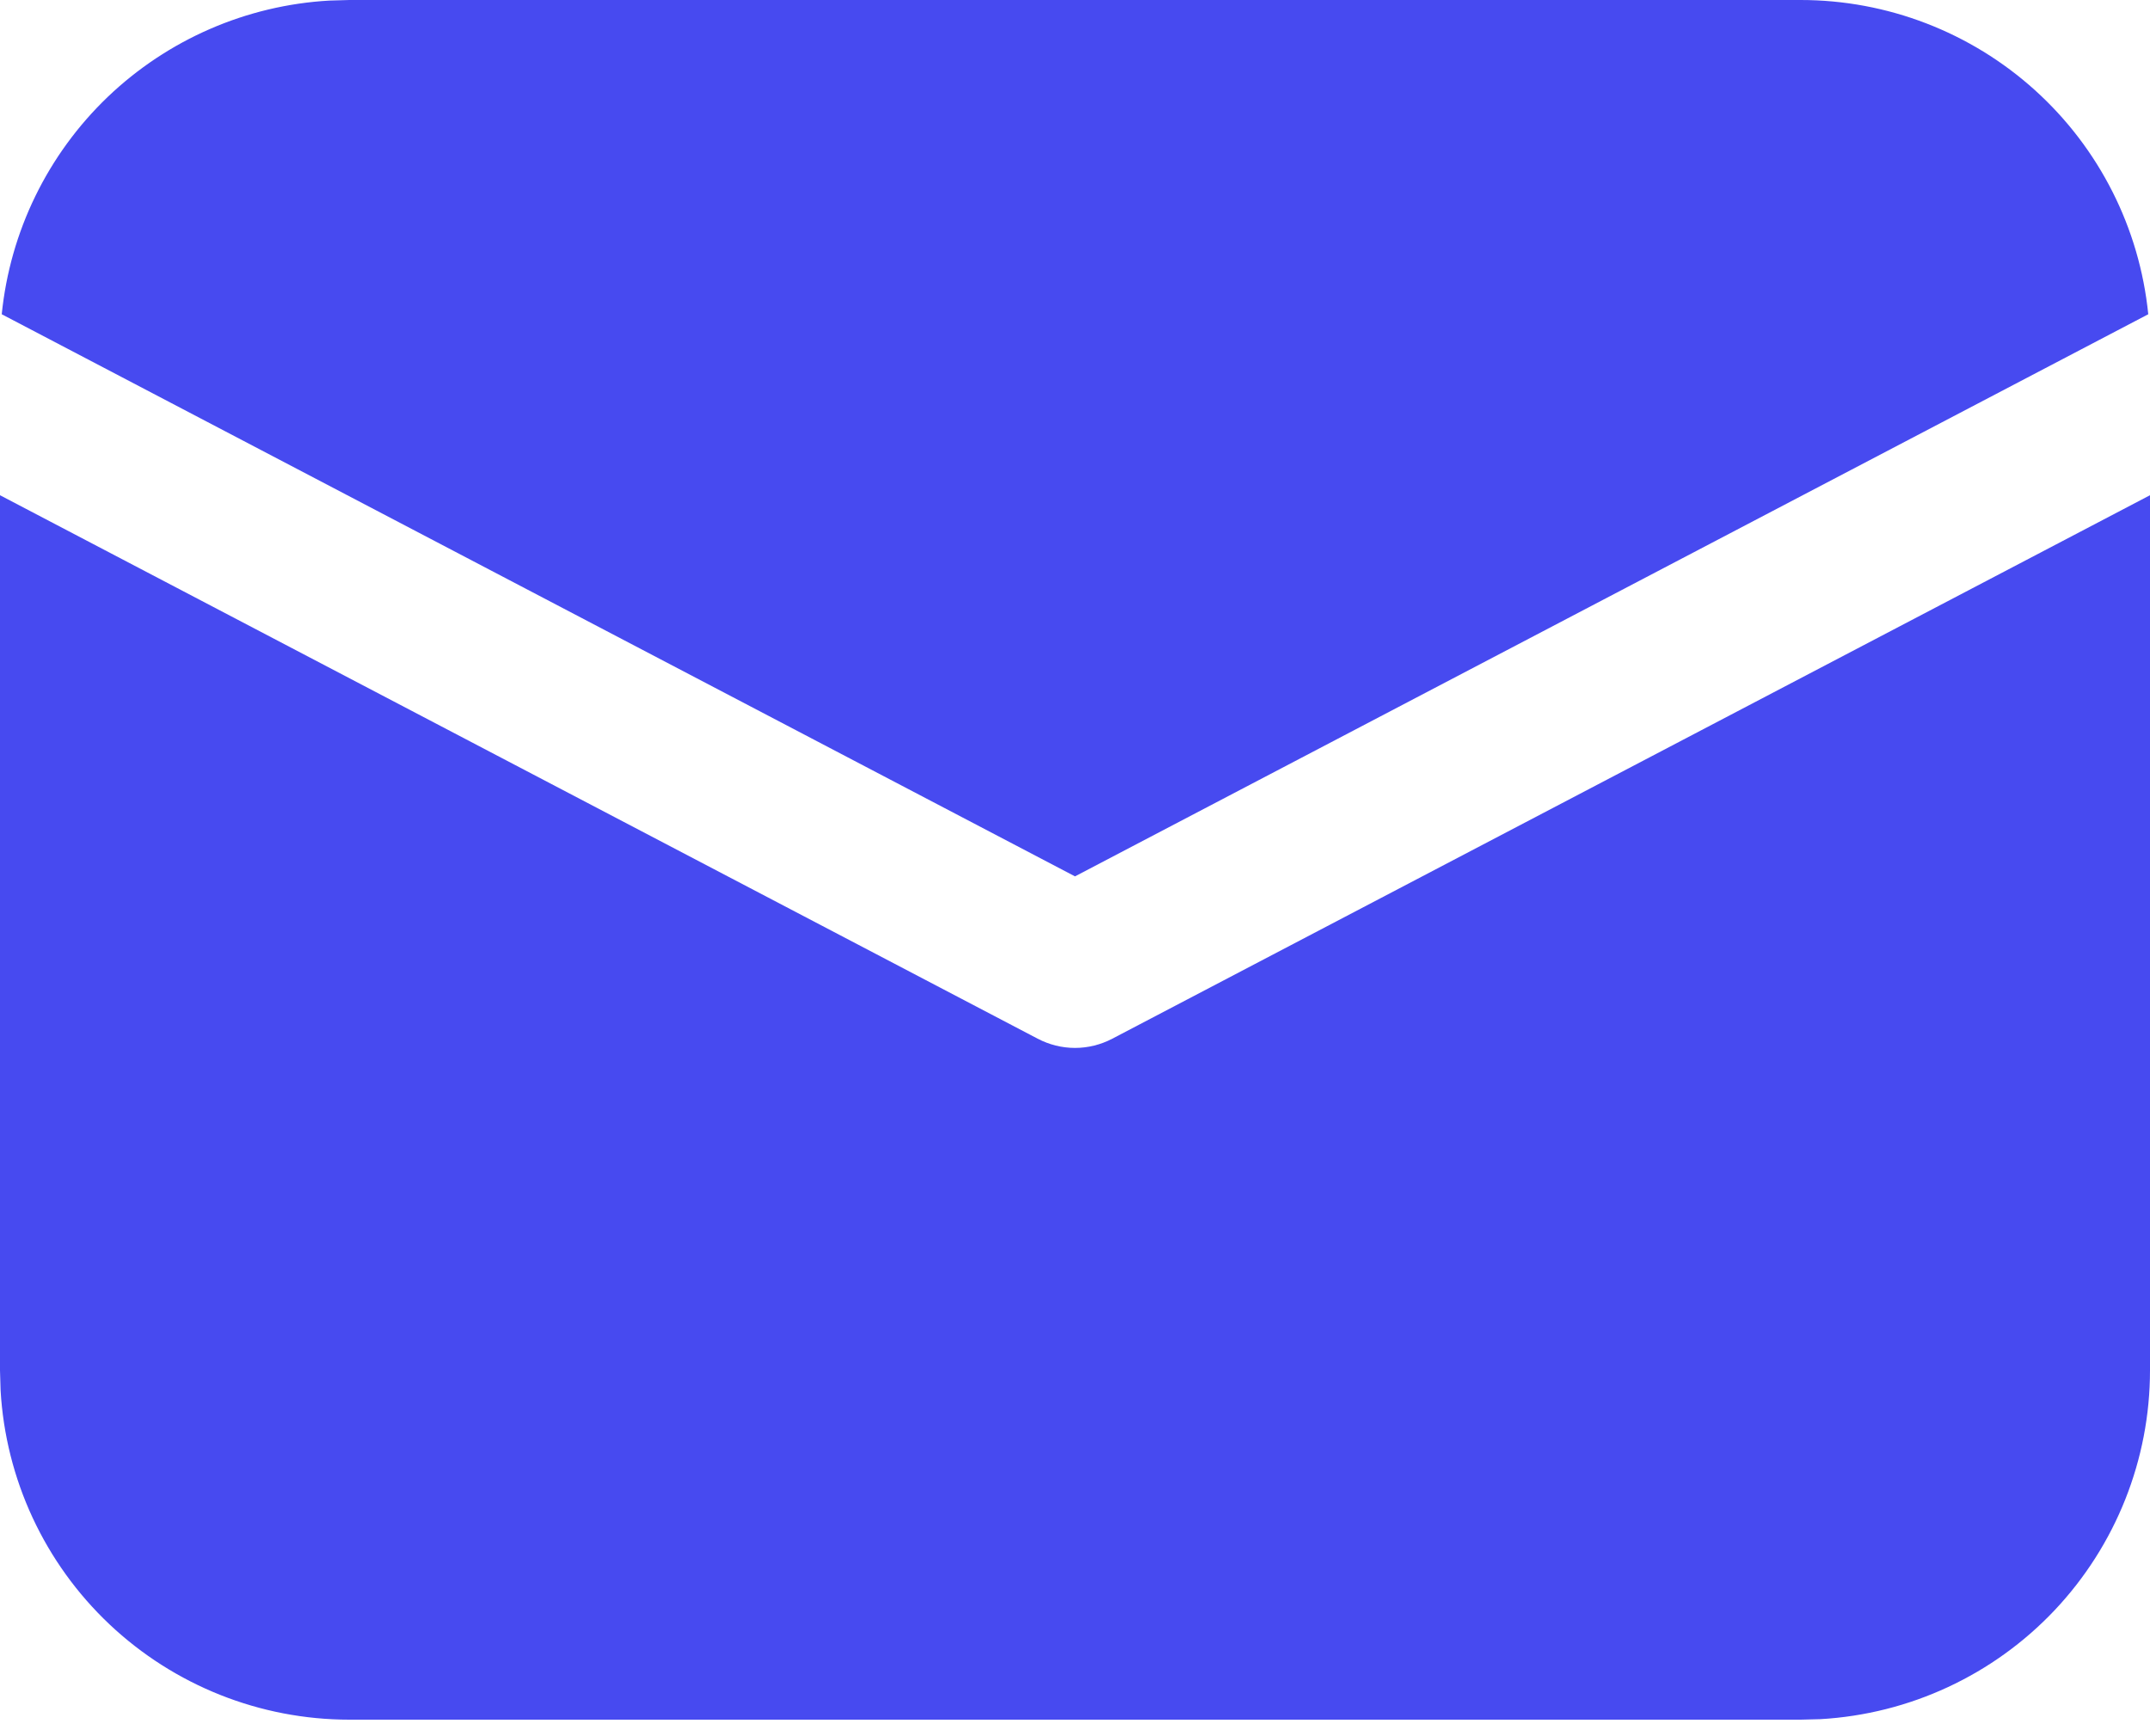 <svg width="26" height="21" viewBox="0 0 26 21" fill="none" xmlns="http://www.w3.org/2000/svg">
<path d="M26 5.99V16.575C26 17.654 25.587 18.692 24.846 19.477C24.105 20.261 23.092 20.732 22.014 20.794L21.775 20.8H4.225C3.146 20.8 2.108 20.387 1.323 19.646C0.539 18.905 0.068 17.892 0.007 16.814L0 16.575V5.99L12.548 12.563C12.687 12.636 12.842 12.675 13 12.675C13.158 12.675 13.313 12.636 13.452 12.563L26 5.99ZM4.225 3.06866e-08H21.775C22.822 -0 23.832 0.389 24.609 1.091C25.386 1.793 25.874 2.759 25.979 3.801L13 10.6L0.021 3.801C0.122 2.801 0.576 1.869 1.302 1.173C2.029 0.478 2.979 0.064 3.983 0.007L4.225 3.06866e-08H21.775H4.225Z" fill="#474AF0"/>
</svg>
